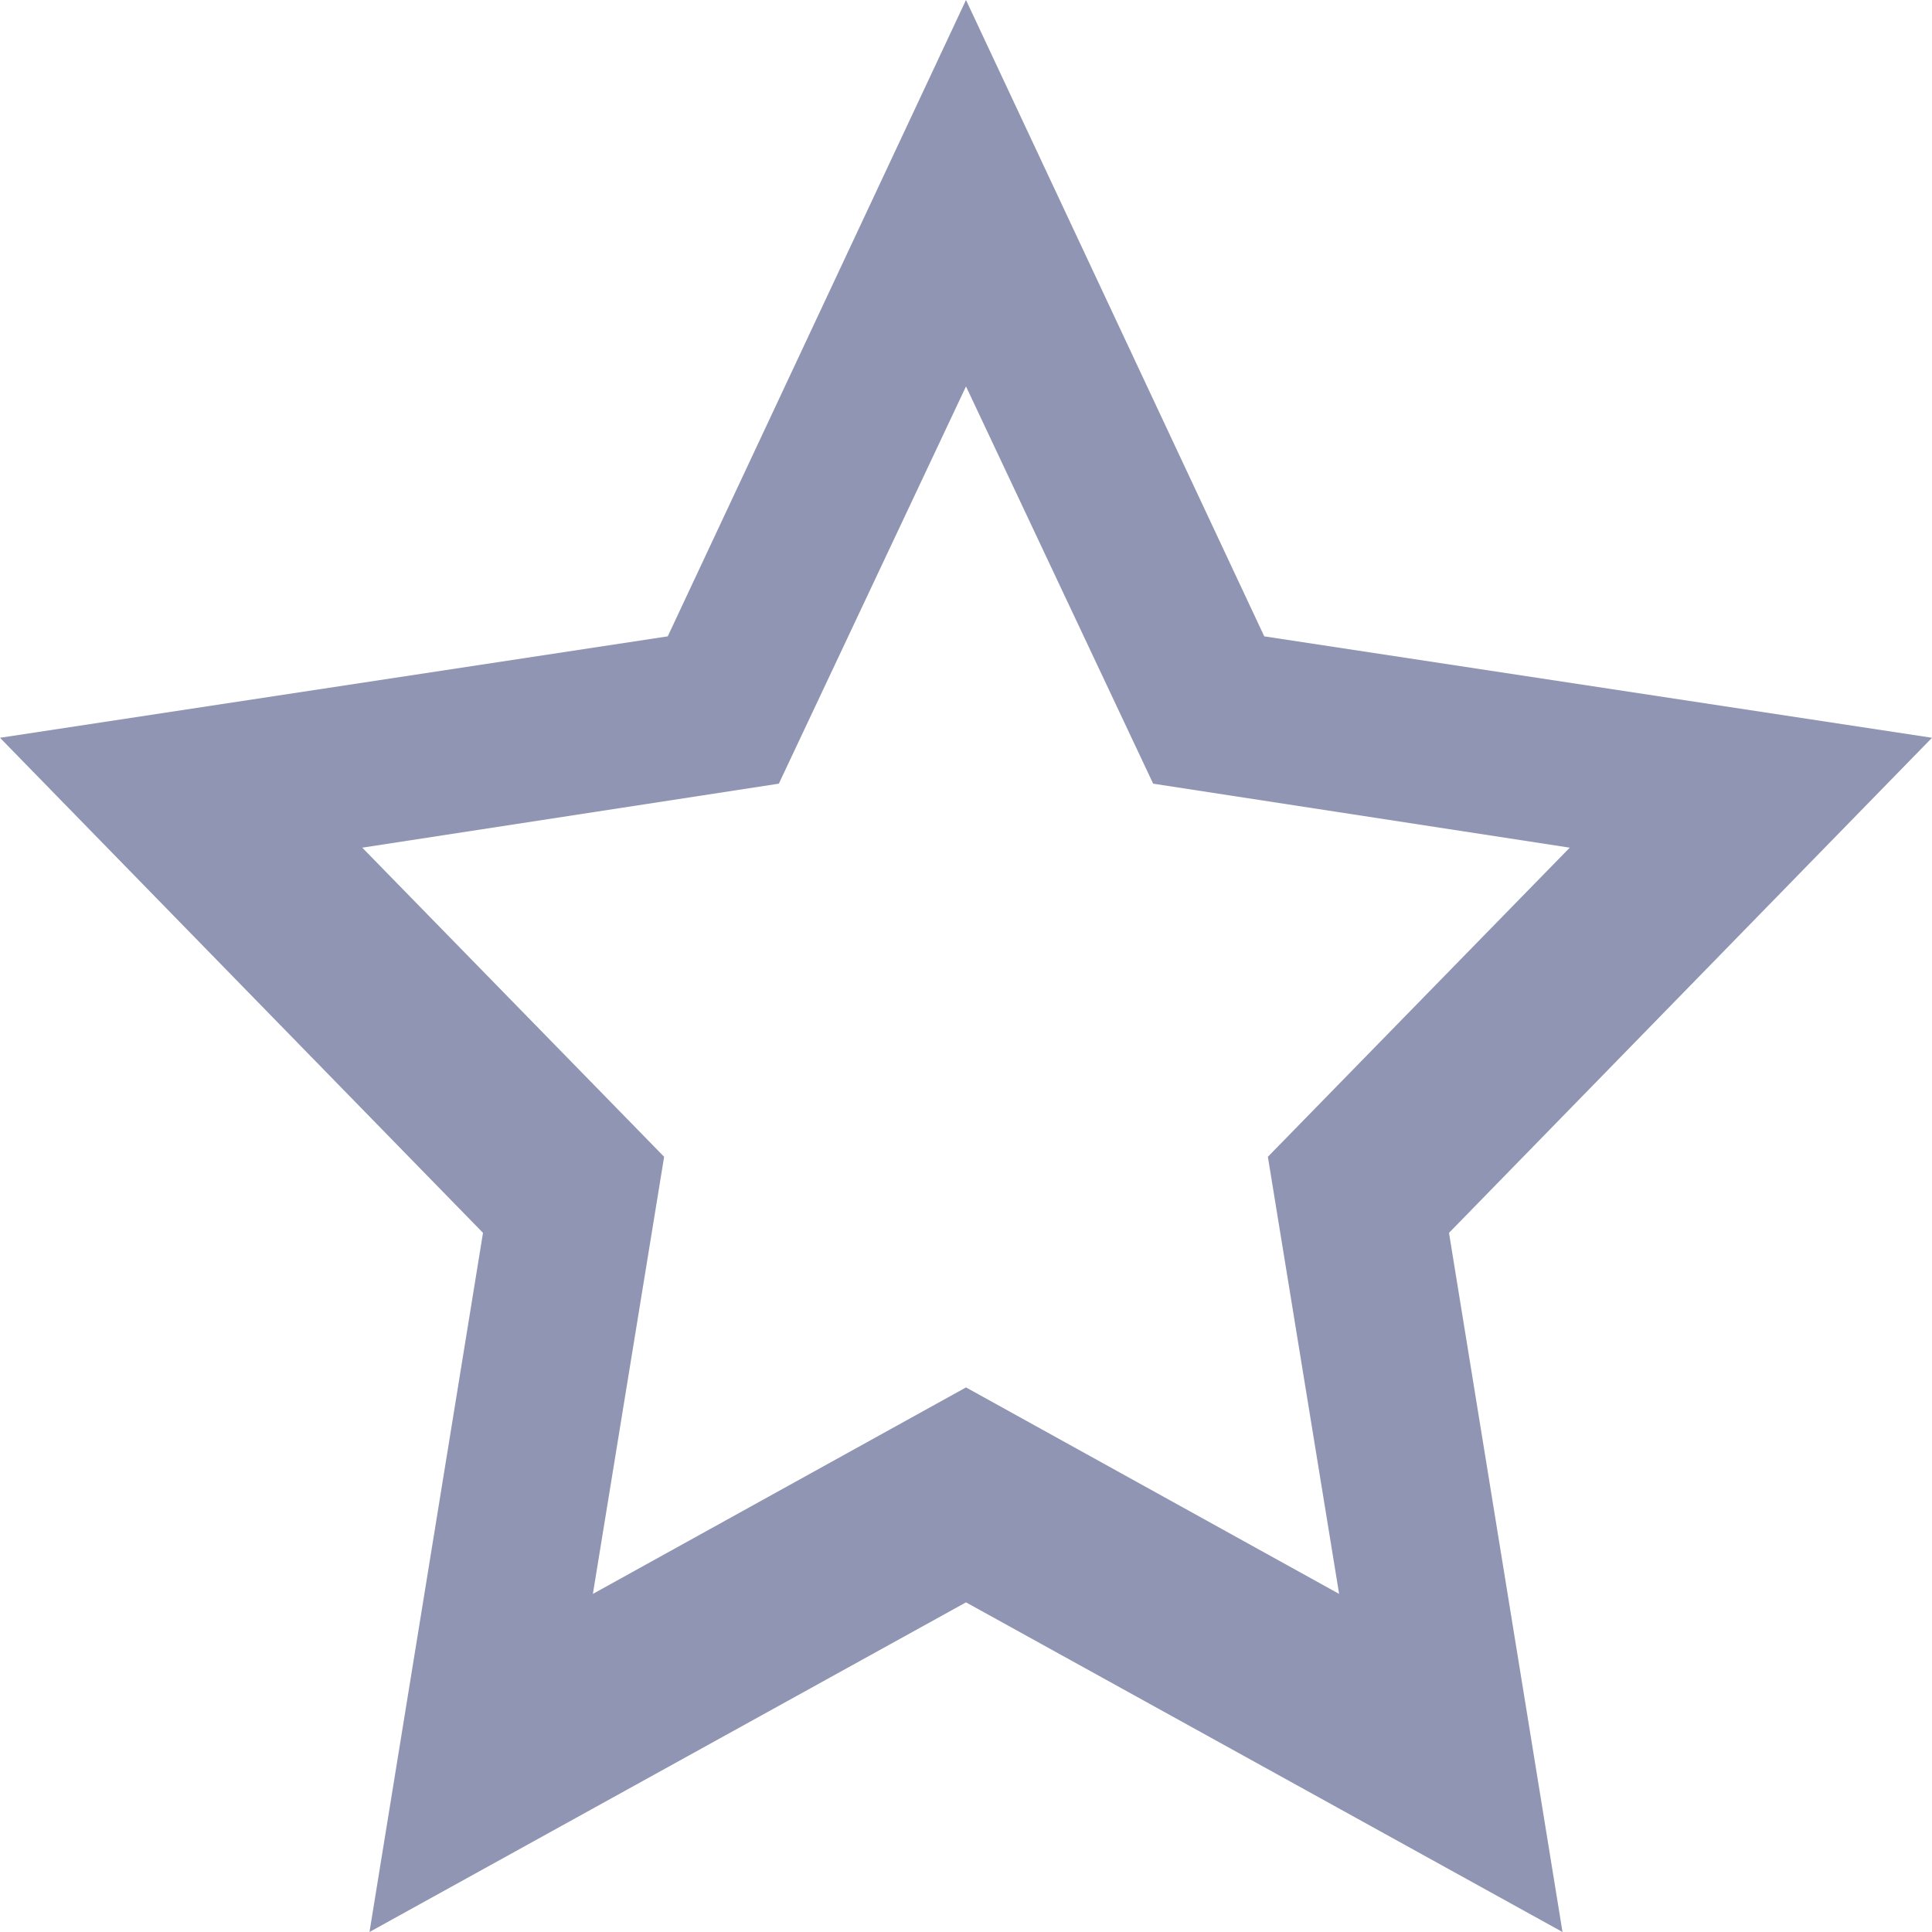 <svg width="40" height="40" viewBox="0 0 40 40" fill="none" xmlns="http://www.w3.org/2000/svg">
<path fill-rule="evenodd" clip-rule="evenodd" d="M40 15.275L26.175 13.175L20 0L13.825 13.175L0 15.275L10 25.525L7.65 40L20 33.175L32.35 40L30 25.525L40 15.275V15.275ZM12.275 33L13.75 23.95L7.5 17.55L16.125 16.225L20 8L23.875 16.225L32.5 17.55L26.25 23.95L27.725 33L20 28.725L12.275 33Z" fill="#8F95B2"/>
</svg>
